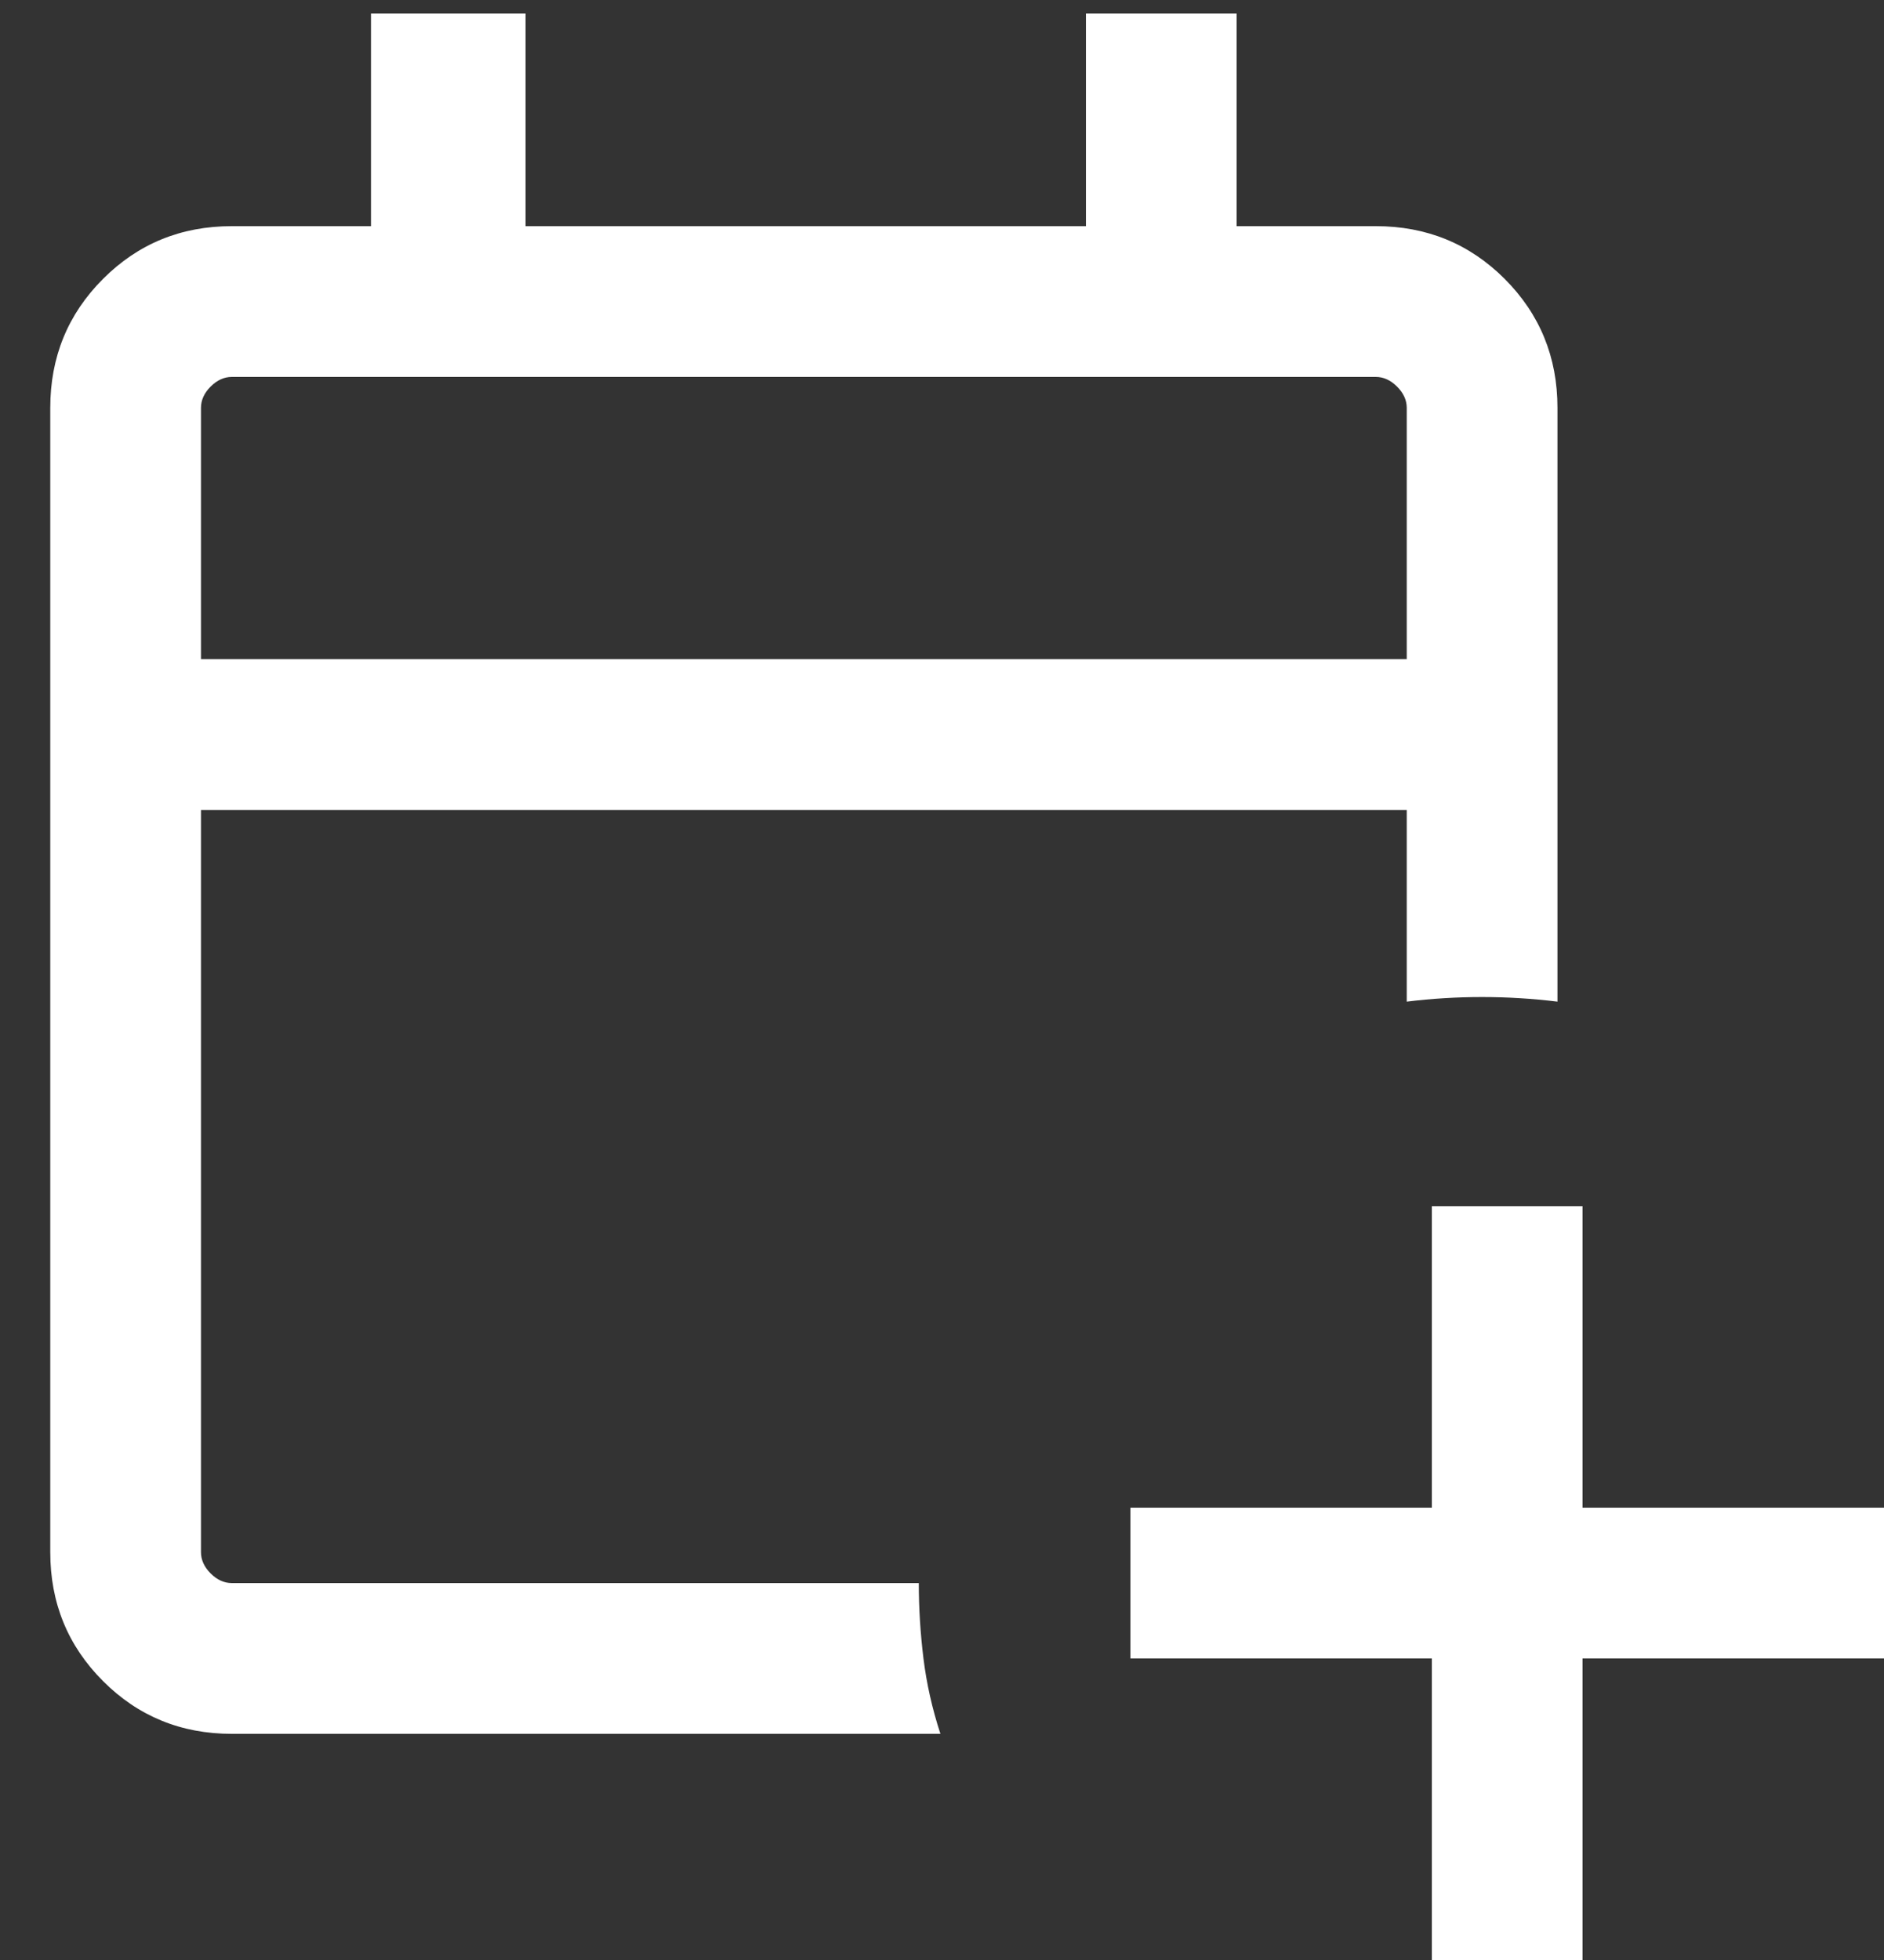 <svg width="25" height="26" viewBox="0 0 25 26" fill="none" xmlns="http://www.w3.org/2000/svg">
<rect x="0" y="0" width="25" height="26" fill="#333333" stroke="none"/>
<path d="M19 26V22H15V20H19V16H21V20H25V22H21V26L19 26ZM3.077 23C2.403 23 1.833 22.767 1.367 22.3C0.9 21.833 0.667 21.263 0.667 20.59V5.41C0.667 4.737 0.9 4.167 1.367 3.7C1.833 3.233 2.403 3 3.077 3H4.923V0.18H6.974V3H14.41V0.18H16.41V3H18.256C18.93 3 19.5 3.233 19.967 3.7C20.433 4.167 20.667 4.737 20.667 5.41V13.287C20.333 13.246 20 13.226 19.667 13.226C19.333 13.226 19 13.246 18.667 13.287V10.744H2.667V20.59C2.667 20.692 2.709 20.786 2.795 20.872C2.88 20.957 2.974 21 3.077 21H12.192C12.192 21.333 12.213 21.667 12.254 22C12.295 22.333 12.37 22.667 12.479 23H3.077ZM2.667 8.744H18.667V5.41C18.667 5.308 18.624 5.214 18.538 5.128C18.453 5.043 18.359 5 18.256 5H3.077C2.974 5 2.88 5.043 2.795 5.128C2.709 5.214 2.667 5.308 2.667 5.41V8.744Z" fill="white"/>
</svg>
